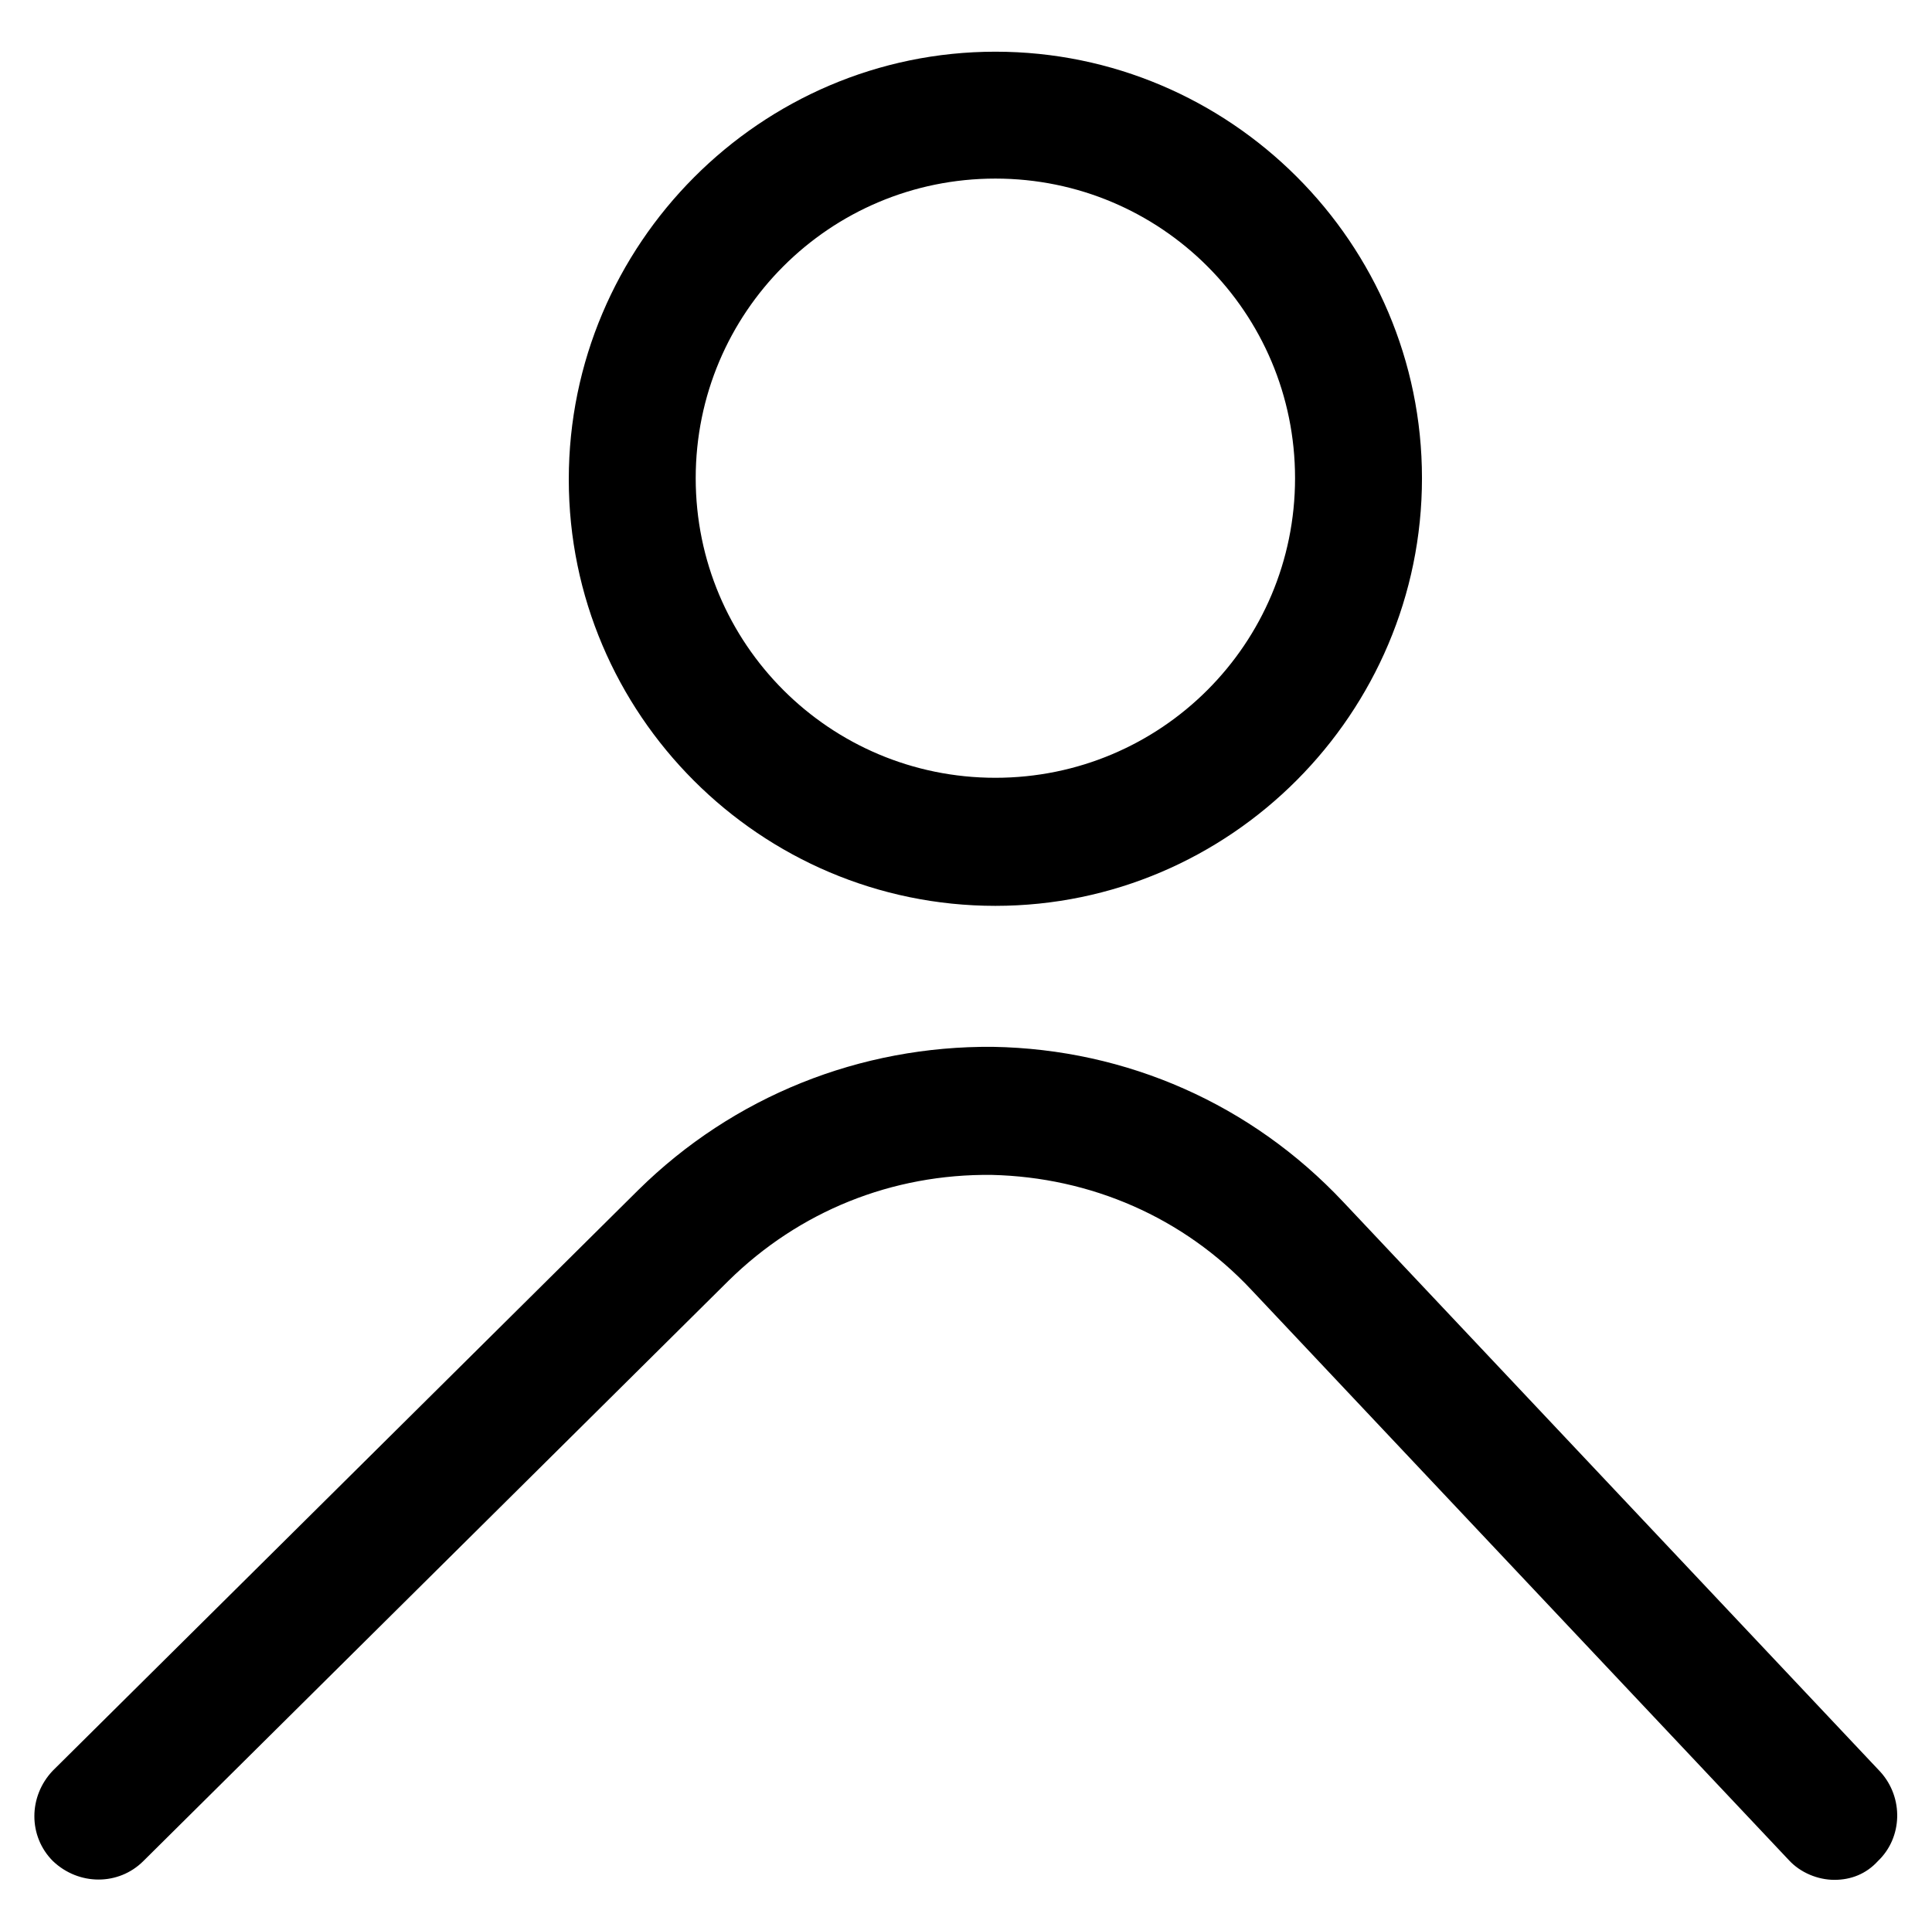 <svg xml:space="preserve" style="enable-background:new 0 0 164.4 164.3;" viewBox="0 0 164.4 164.3" y="0px" x="0px" xmlns:xlink="http://www.w3.org/1999/xlink" xmlns="http://www.w3.org/2000/svg" id="Layer_1" version="1.1">
<g id="XMLID_2128_">
	<g id="XMLID_1328_">
		<path d="M84.7,77.1c-20,0-36.3-16.3-36.3-36.3S64.7,4.4,84.7,4.4S121,20.7,121,40.7S104.7,77.1,84.7,77.1z
			 M84.7,15.2c-14.1,0-25.5,11.4-25.5,25.5c0,14.1,11.4,25.5,25.5,25.5c14.1,0,25.5-11.4,25.5-25.5C110.2,26.6,98.8,15.2,84.7,15.2z" id="XMLID_4_"></path>
	</g>
	<g id="XMLID_1327_">
		<path d="M156.1,160c-1.4,0-2.9-0.6-3.9-1.7l-45.7-48.5c-5.8-6.2-13.7-9.6-22.1-9.8c-8.5-0.1-16.4,3.1-22.4,9
			l-49.8,49.4c-2.1,2.1-5.5,2.1-7.7,0c-2.1-2.1-2.1-5.5,0-7.7l49.8-49.4c8.1-8,18.9-12.3,30.2-12.2c11.4,0.2,22,4.9,29.8,13.2
			l45.7,48.5c2,2.2,1.9,5.6-0.2,7.6C158.8,159.5,157.5,160,156.1,160z" id="XMLID_3_"></path>
	</g>
</g>
</svg>

